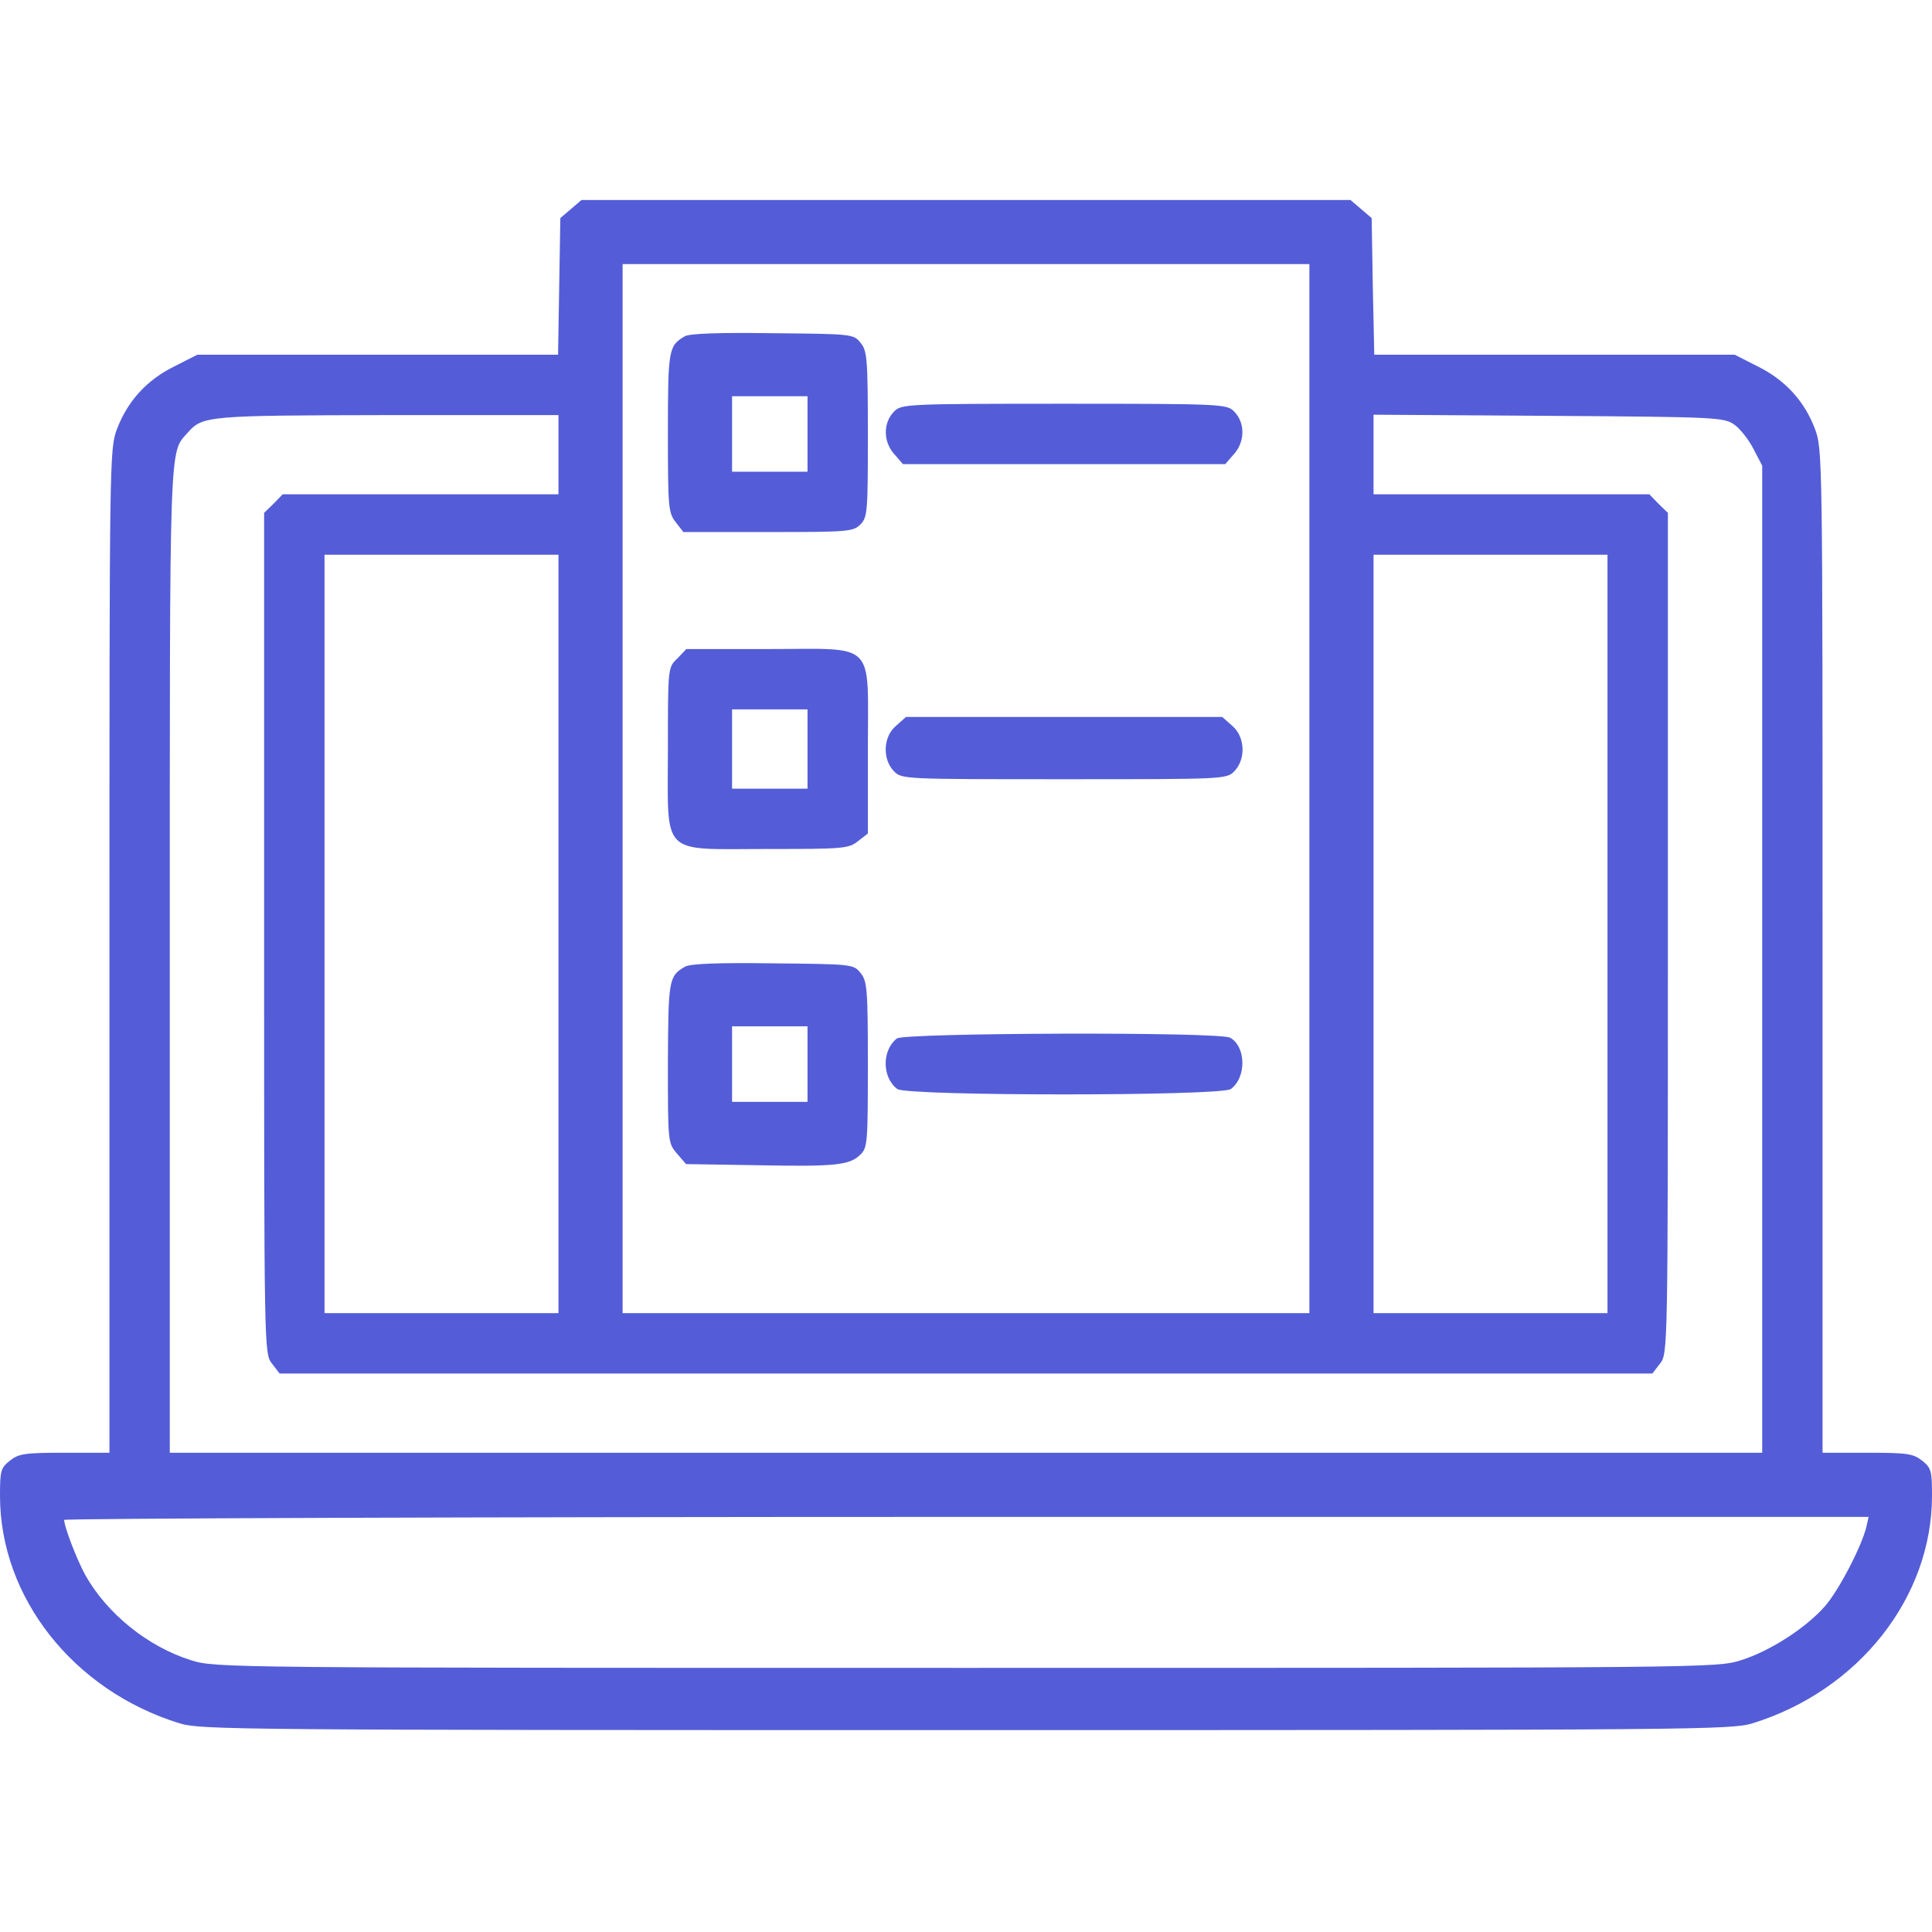 <svg width="34" height="34" viewBox="0 0 34 34" fill="none" xmlns="http://www.w3.org/2000/svg">
<g id="free-icon-security-official-4011324 3 (traced)">
<g id="Black">
<path id="Vector" d="M10.047 3.679L9.861 3.838L9.841 5.04L9.821 6.242H6.647H3.473L3.068 6.448C2.583 6.687 2.245 7.059 2.059 7.55C1.926 7.902 1.926 8.055 1.926 16.734V25.566H1.136C0.438 25.566 0.332 25.58 0.173 25.706C0.013 25.832 0 25.885 0 26.323C0 28.11 1.288 29.75 3.161 30.328C3.533 30.441 4.144 30.447 17 30.447C29.856 30.447 30.467 30.441 30.839 30.328C32.712 29.75 34 28.11 34 26.323C34 25.885 33.987 25.832 33.827 25.706C33.668 25.58 33.562 25.566 32.864 25.566H32.074V16.734C32.074 8.055 32.074 7.902 31.941 7.55C31.756 7.059 31.417 6.687 30.932 6.448L30.527 6.242H27.353H24.185L24.159 5.04L24.139 3.838L23.953 3.679L23.767 3.52H17H10.233L10.047 3.679ZM23.043 13.879V23.109H17H10.957V13.879V4.648H17H23.043V13.879ZM9.828 8.002V8.699H7.404H4.974L4.814 8.865L4.648 9.025V16.422C4.648 23.807 4.648 23.82 4.788 23.999L4.921 24.172H17H29.079L29.212 23.999C29.352 23.82 29.352 23.807 29.352 16.422V9.025L29.186 8.865L29.026 8.699H26.596H24.172V8.002V7.298L27.253 7.318C30.248 7.338 30.341 7.345 30.527 7.477C30.627 7.55 30.779 7.743 30.859 7.902L31.012 8.195V16.881V25.566H17H2.988V16.9C2.988 7.597 2.975 7.989 3.307 7.61C3.566 7.318 3.659 7.311 6.827 7.305H9.828V8.002ZM9.828 16.436V23.109H7.77H5.711V16.436V9.762H7.77H9.828V16.436ZM28.289 16.436V23.109H26.23H24.172V16.436V9.762H26.23H28.289V16.436ZM32.844 26.875C32.758 27.22 32.36 27.99 32.114 28.269C31.775 28.654 31.145 29.059 30.633 29.219C30.208 29.352 30.035 29.352 17 29.352C3.964 29.352 3.792 29.352 3.367 29.219C2.603 28.98 1.886 28.402 1.501 27.718C1.355 27.452 1.129 26.868 1.129 26.748C1.129 26.722 8.274 26.695 17.007 26.695H32.884L32.844 26.875Z" fill="#545DD7"/>
<path id="Vector_2" d="M12.053 5.917C11.767 6.083 11.754 6.143 11.754 7.61C11.754 8.932 11.761 9.025 11.893 9.191L12.026 9.363H13.52C14.921 9.363 15.014 9.357 15.141 9.23C15.267 9.104 15.273 9.011 15.273 7.643C15.273 6.315 15.26 6.176 15.147 6.036C15.021 5.877 15.001 5.877 13.6 5.864C12.65 5.85 12.139 5.87 12.053 5.917ZM14.211 7.637V8.301H13.547H12.883V7.637V6.973H13.547H14.211V7.637Z" fill="#545DD7"/>
<path id="Vector_3" d="M15.738 7.238C15.533 7.444 15.539 7.789 15.758 8.015L15.891 8.168H18.727H21.562L21.695 8.015C21.914 7.789 21.921 7.444 21.715 7.238C21.589 7.112 21.496 7.105 18.727 7.105C15.958 7.105 15.865 7.112 15.738 7.238Z" fill="#545DD7"/>
<path id="Vector_4" d="M11.92 11.588C11.754 11.747 11.754 11.747 11.754 13.182C11.754 15.094 11.601 14.941 13.5 14.941C14.842 14.941 14.935 14.935 15.101 14.802L15.273 14.669V13.188C15.273 11.249 15.44 11.422 13.52 11.422H12.079L11.92 11.588ZM14.211 13.182V13.879H13.547H12.883V13.182V12.484H13.547H14.211V13.182Z" fill="#545DD7"/>
<path id="Vector_5" d="M15.772 12.77C15.539 12.963 15.526 13.361 15.732 13.573C15.871 13.713 15.905 13.713 18.727 13.713C21.549 13.713 21.582 13.713 21.722 13.573C21.928 13.361 21.914 12.963 21.682 12.77L21.509 12.617H18.727H15.944L15.772 12.77Z" fill="#545DD7"/>
<path id="Vector_6" d="M12.053 17.013C11.767 17.179 11.761 17.246 11.754 18.707C11.754 20.101 11.754 20.114 11.913 20.3L12.073 20.486L13.328 20.506C14.716 20.533 14.955 20.506 15.147 20.314C15.267 20.194 15.273 20.088 15.273 18.733C15.273 17.405 15.26 17.266 15.147 17.126C15.021 16.967 15.001 16.967 13.6 16.953C12.611 16.94 12.146 16.96 12.053 17.013ZM14.211 18.727V19.391H13.547H12.883V18.727V18.062H13.547H14.211V18.727Z" fill="#545DD7"/>
<path id="Vector_7" d="M15.784 18.275C15.519 18.481 15.519 18.959 15.791 19.165C15.957 19.291 21.495 19.291 21.661 19.165C21.94 18.959 21.927 18.415 21.648 18.262C21.455 18.155 15.924 18.175 15.784 18.275Z" fill="#545DD7"/>
</g>
</g>
</svg>
